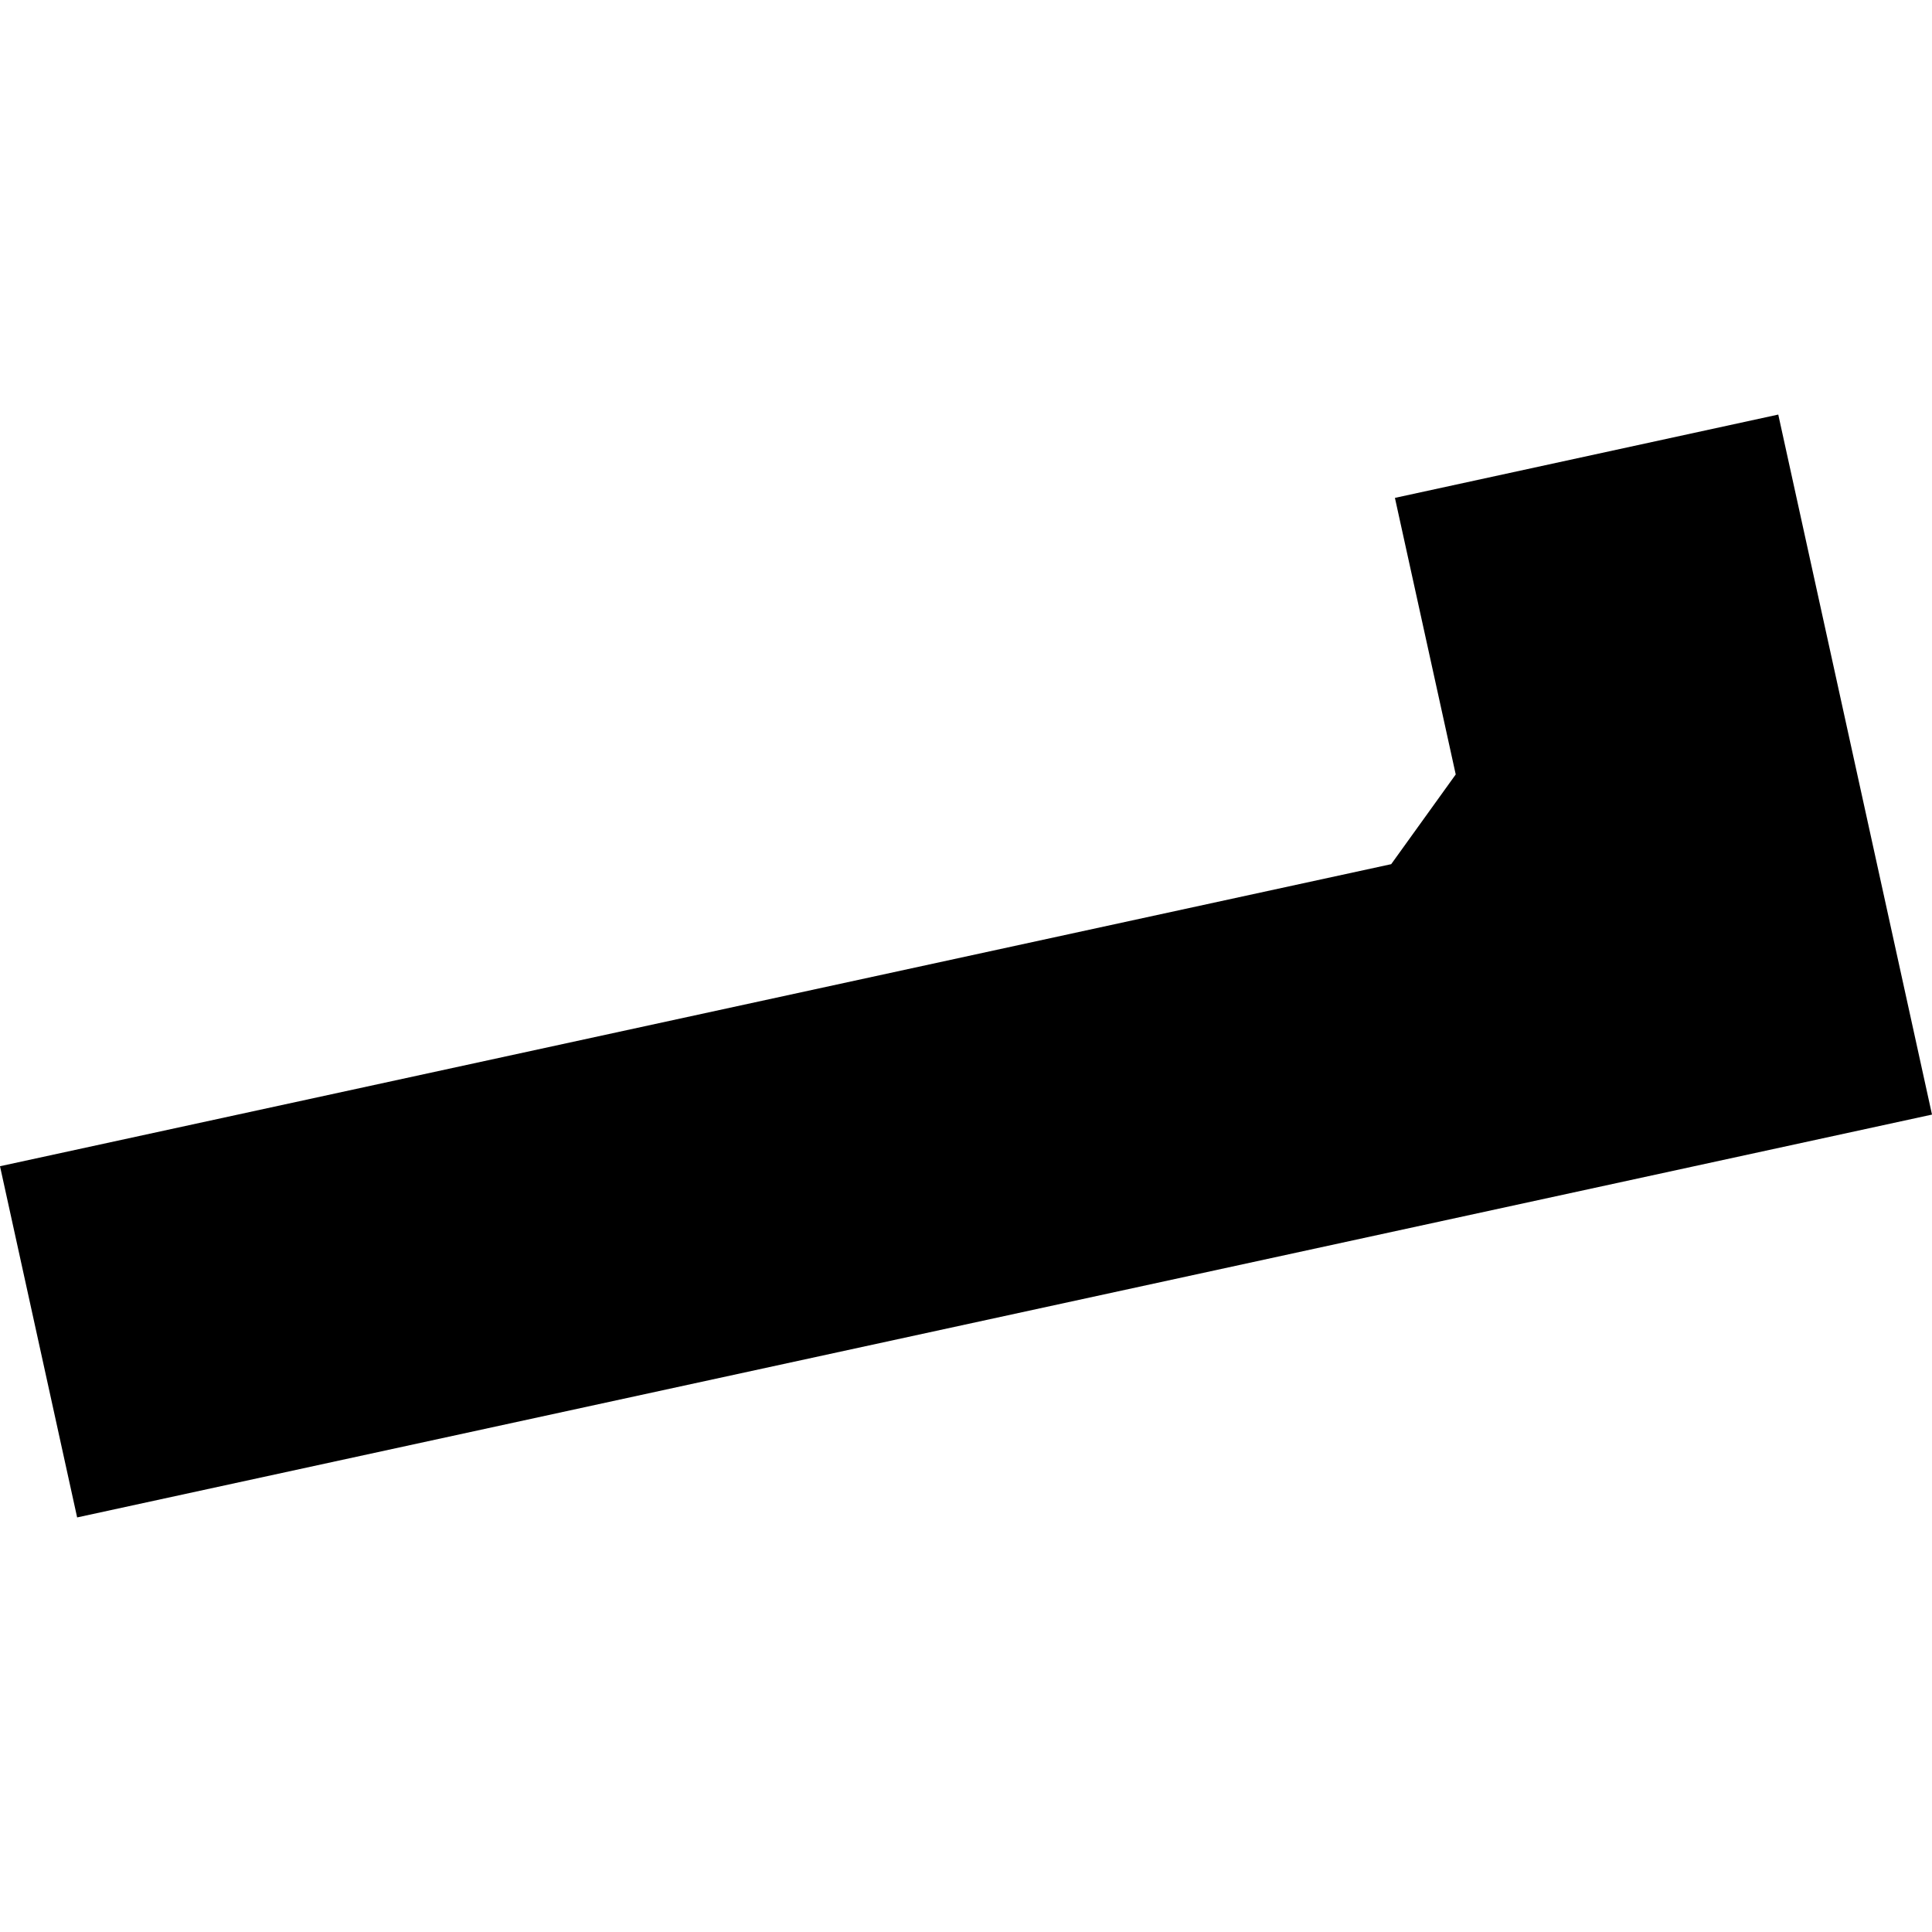 <?xml version="1.0" encoding="utf-8" standalone="no"?>
<!DOCTYPE svg PUBLIC "-//W3C//DTD SVG 1.1//EN"
  "http://www.w3.org/Graphics/SVG/1.1/DTD/svg11.dtd">
<!-- Created with matplotlib (https://matplotlib.org/) -->
<svg height="288pt" version="1.1" viewBox="0 0 288 288" width="288pt" xmlns="http://www.w3.org/2000/svg" xmlns:xlink="http://www.w3.org/1999/xlink">
 <defs>
  <style type="text/css">
*{stroke-linecap:butt;stroke-linejoin:round;}
  </style>
 </defs>
 <g id="figure_1">
  <g id="patch_1">
   <path d="M 0 288 
L 288 288 
L 288 0 
L 0 0 
z
" style="fill:none;opacity:0;"/>
  </g>
  <g id="axes_1">
   <g id="PatchCollection_1">
    <path clip-path="url(#pe5637834bc)" d="M 207.939 74.219 
L 265.083 61.8 
L 288 166.15 
L 11.499 226.2 
L -0 173.848 
L 207.384 128.82 
L 217.003 115.445 
L 207.939 74.219 
"/>
   </g>
  </g>
 </g>
 <defs>
  <clipPath id="pe5637834bc">
   <rect height="164.4" width="288" x="0" y="61.8"/>
  </clipPath>
 </defs>
</svg>
